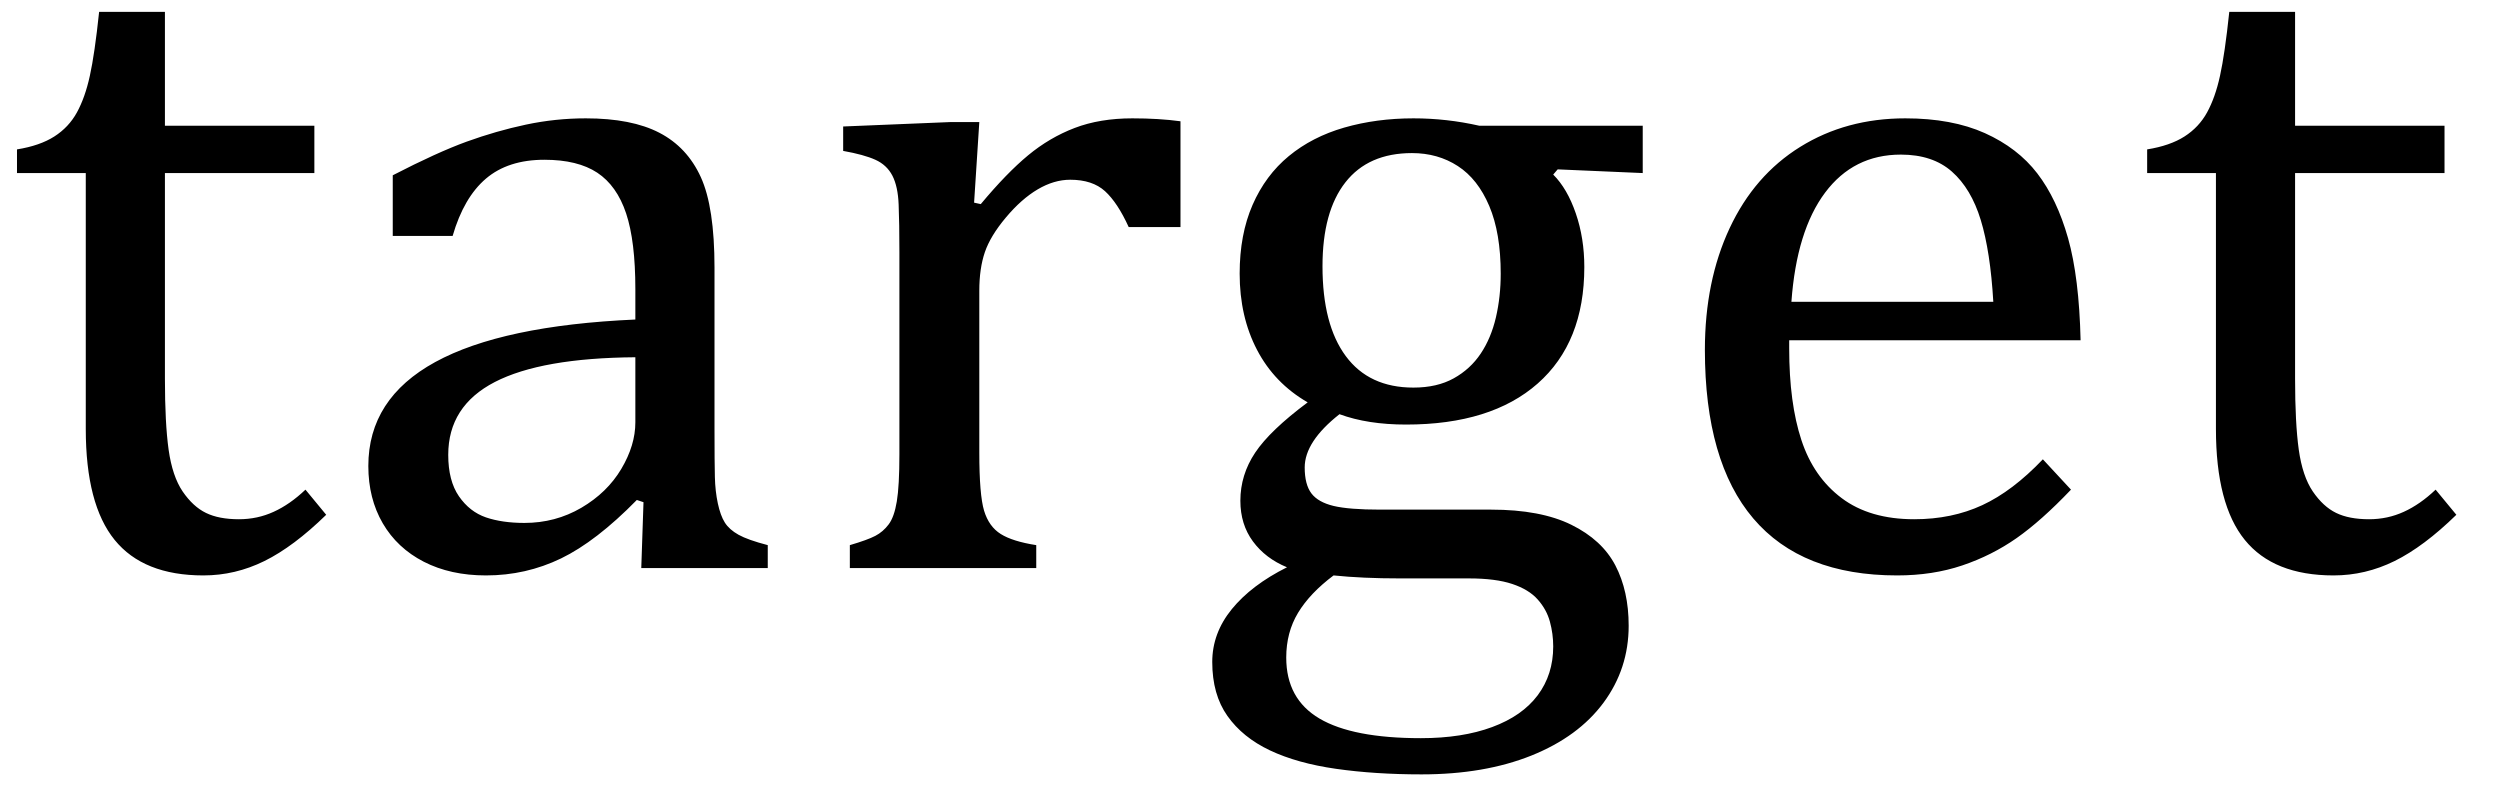 <?xml version="1.0" encoding="UTF-8" standalone="no"?><svg xmlns="http://www.w3.org/2000/svg" xmlns:xlink="http://www.w3.org/1999/xlink" stroke-dasharray="none" shape-rendering="auto" font-family="'Dialog'" width="52.813" text-rendering="auto" fill-opacity="1" contentScriptType="text/ecmascript" color-interpolation="auto" color-rendering="auto" preserveAspectRatio="xMidYMid meet" font-size="12" fill="black" stroke="black" image-rendering="auto" stroke-miterlimit="10" zoomAndPan="magnify" version="1.0" stroke-linecap="square" stroke-linejoin="miter" contentStyleType="text/css" font-style="normal" height="17" stroke-width="1" stroke-dashoffset="0" font-weight="normal" stroke-opacity="1" y="-5"><!--Converted from MathML using JEuclid--><defs id="genericDefs"/><g><g text-rendering="optimizeLegibility" transform="translate(0,12)" color-rendering="optimizeQuality" color-interpolation="linearRGB" image-rendering="optimizeQuality"><path d="M0.359 -8.844 Q0.844 -8.922 1.148 -9.117 Q1.453 -9.312 1.625 -9.625 Q1.797 -9.938 1.898 -10.398 Q2 -10.859 2.094 -11.75 L3.484 -11.75 L3.484 -9.344 L6.641 -9.344 L6.641 -8.344 L3.484 -8.344 L3.484 -4 Q3.484 -3.062 3.562 -2.5 Q3.641 -1.938 3.859 -1.617 Q4.078 -1.297 4.352 -1.164 Q4.625 -1.031 5.047 -1.031 Q5.438 -1.031 5.781 -1.188 Q6.125 -1.344 6.453 -1.656 L6.891 -1.125 Q6.203 -0.453 5.586 -0.148 Q4.969 0.156 4.297 0.156 Q3.031 0.156 2.422 -0.594 Q1.812 -1.344 1.812 -2.938 L1.812 -8.344 L0.359 -8.344 L0.359 -8.844 ZM13.594 -1.391 L13.453 -1.438 Q12.594 -0.562 11.852 -0.203 Q11.109 0.156 10.266 0.156 Q9.516 0.156 8.953 -0.133 Q8.391 -0.422 8.086 -0.945 Q7.781 -1.469 7.781 -2.156 Q7.781 -3.578 9.195 -4.352 Q10.609 -5.125 13.422 -5.25 L13.422 -5.891 Q13.422 -6.906 13.227 -7.492 Q13.031 -8.078 12.617 -8.352 Q12.203 -8.625 11.5 -8.625 Q10.734 -8.625 10.266 -8.227 Q9.797 -7.828 9.562 -7.016 L8.297 -7.016 L8.297 -8.297 Q9.234 -8.781 9.859 -9.008 Q10.484 -9.234 11.109 -9.367 Q11.734 -9.5 12.375 -9.5 Q13.344 -9.5 13.93 -9.195 Q14.516 -8.891 14.805 -8.258 Q15.094 -7.625 15.094 -6.344 L15.094 -2.938 Q15.094 -2.219 15.102 -1.922 Q15.109 -1.625 15.164 -1.367 Q15.219 -1.109 15.312 -0.961 Q15.406 -0.812 15.602 -0.703 Q15.797 -0.594 16.219 -0.484 L16.219 0 L13.547 0 L13.594 -1.391 ZM13.422 -4.453 Q11.438 -4.438 10.453 -3.93 Q9.469 -3.422 9.469 -2.391 Q9.469 -1.844 9.695 -1.516 Q9.922 -1.188 10.266 -1.07 Q10.609 -0.953 11.078 -0.953 Q11.734 -0.953 12.281 -1.273 Q12.828 -1.594 13.125 -2.094 Q13.422 -2.594 13.422 -3.078 L13.422 -4.453 ZM20.578 -7.719 L20.719 -7.688 Q21.266 -8.344 21.719 -8.719 Q22.172 -9.094 22.703 -9.297 Q23.234 -9.5 23.922 -9.5 Q24.484 -9.5 24.938 -9.438 L24.938 -7.203 L23.844 -7.203 Q23.609 -7.719 23.344 -7.961 Q23.078 -8.203 22.609 -8.203 Q22.266 -8.203 21.922 -8 Q21.578 -7.797 21.25 -7.406 Q20.922 -7.016 20.805 -6.672 Q20.688 -6.328 20.688 -5.859 L20.688 -2.438 Q20.688 -1.547 20.789 -1.211 Q20.891 -0.875 21.141 -0.719 Q21.391 -0.562 21.891 -0.484 L21.891 0 L17.953 0 L17.953 -0.484 Q18.328 -0.594 18.492 -0.68 Q18.656 -0.766 18.773 -0.922 Q18.891 -1.078 18.945 -1.406 Q19 -1.734 19 -2.406 L19 -6.672 Q19 -7.297 18.984 -7.68 Q18.969 -8.062 18.852 -8.289 Q18.734 -8.516 18.492 -8.625 Q18.25 -8.734 17.812 -8.812 L17.812 -9.328 L20.094 -9.422 L20.688 -9.422 L20.578 -7.719 ZM34.703 -8.344 L32.906 -8.422 L32.812 -8.312 Q33.109 -8.016 33.289 -7.492 Q33.469 -6.969 33.469 -6.359 Q33.469 -4.766 32.484 -3.898 Q31.5 -3.031 29.703 -3.031 Q28.891 -3.031 28.297 -3.25 Q27.562 -2.672 27.562 -2.125 Q27.562 -1.766 27.703 -1.578 Q27.844 -1.391 28.172 -1.312 Q28.5 -1.234 29.156 -1.234 L31.5 -1.234 Q32.547 -1.234 33.195 -0.914 Q33.844 -0.594 34.125 -0.055 Q34.406 0.484 34.406 1.219 Q34.406 2.125 33.875 2.844 Q33.344 3.562 32.352 3.961 Q31.359 4.359 30.031 4.359 Q29.047 4.359 28.227 4.242 Q27.406 4.125 26.828 3.852 Q26.25 3.578 25.93 3.125 Q25.609 2.672 25.609 1.984 Q25.609 1.375 26.023 0.867 Q26.438 0.359 27.188 -0.016 Q26.734 -0.203 26.469 -0.562 Q26.203 -0.922 26.203 -1.422 Q26.203 -1.969 26.516 -2.438 Q26.828 -2.906 27.625 -3.5 Q26.922 -3.906 26.555 -4.609 Q26.188 -5.312 26.188 -6.219 Q26.188 -7.047 26.461 -7.672 Q26.734 -8.297 27.227 -8.703 Q27.719 -9.109 28.398 -9.305 Q29.078 -9.5 29.859 -9.5 Q30.562 -9.5 31.25 -9.344 L34.703 -9.344 L34.703 -8.344 ZM27.938 -6.375 Q27.938 -5.141 28.43 -4.477 Q28.922 -3.812 29.859 -3.812 Q30.359 -3.812 30.711 -4.008 Q31.062 -4.203 31.281 -4.531 Q31.5 -4.859 31.602 -5.297 Q31.703 -5.734 31.703 -6.219 Q31.703 -7.078 31.461 -7.648 Q31.219 -8.219 30.797 -8.492 Q30.375 -8.766 29.828 -8.766 Q28.906 -8.766 28.422 -8.148 Q27.938 -7.531 27.938 -6.375 ZM28.172 0.156 Q27.672 0.531 27.422 0.945 Q27.172 1.359 27.172 1.891 Q27.172 2.766 27.875 3.18 Q28.578 3.594 30.016 3.594 Q30.891 3.594 31.523 3.359 Q32.156 3.125 32.484 2.688 Q32.812 2.25 32.812 1.656 Q32.812 1.391 32.742 1.133 Q32.672 0.875 32.484 0.664 Q32.297 0.453 31.945 0.336 Q31.594 0.219 31.031 0.219 L29.578 0.219 Q28.781 0.219 28.172 0.156 ZM43.75 -1.656 Q43.125 -1 42.602 -0.633 Q42.078 -0.266 41.453 -0.055 Q40.828 0.156 40.078 0.156 Q38.062 0.156 37.039 -1.047 Q36.016 -2.25 36.016 -4.609 Q36.016 -6.062 36.539 -7.18 Q37.062 -8.297 38.031 -8.898 Q39 -9.5 40.25 -9.5 Q41.234 -9.5 41.93 -9.188 Q42.625 -8.875 43.039 -8.336 Q43.453 -7.797 43.688 -6.969 Q43.922 -6.141 43.953 -4.812 L37.797 -4.812 L37.797 -4.641 Q37.797 -3.484 38.055 -2.703 Q38.312 -1.922 38.906 -1.477 Q39.5 -1.031 40.438 -1.031 Q41.234 -1.031 41.875 -1.328 Q42.516 -1.625 43.156 -2.297 L43.75 -1.656 ZM42.109 -5.625 Q42.047 -6.688 41.844 -7.352 Q41.641 -8.016 41.234 -8.375 Q40.828 -8.734 40.156 -8.734 Q39.156 -8.734 38.555 -7.93 Q37.953 -7.125 37.844 -5.625 L42.109 -5.625 ZM45.359 -8.844 Q45.844 -8.922 46.148 -9.117 Q46.453 -9.312 46.625 -9.625 Q46.797 -9.938 46.898 -10.398 Q47 -10.859 47.094 -11.75 L48.484 -11.75 L48.484 -9.344 L51.641 -9.344 L51.641 -8.344 L48.484 -8.344 L48.484 -4 Q48.484 -3.062 48.562 -2.5 Q48.641 -1.938 48.859 -1.617 Q49.078 -1.297 49.352 -1.164 Q49.625 -1.031 50.047 -1.031 Q50.438 -1.031 50.781 -1.188 Q51.125 -1.344 51.453 -1.656 L51.891 -1.125 Q51.203 -0.453 50.586 -0.148 Q49.969 0.156 49.297 0.156 Q48.031 0.156 47.422 -0.594 Q46.812 -1.344 46.812 -2.938 L46.812 -8.344 L45.359 -8.344 L45.359 -8.844 Z" stroke="none"/></g></g></svg>